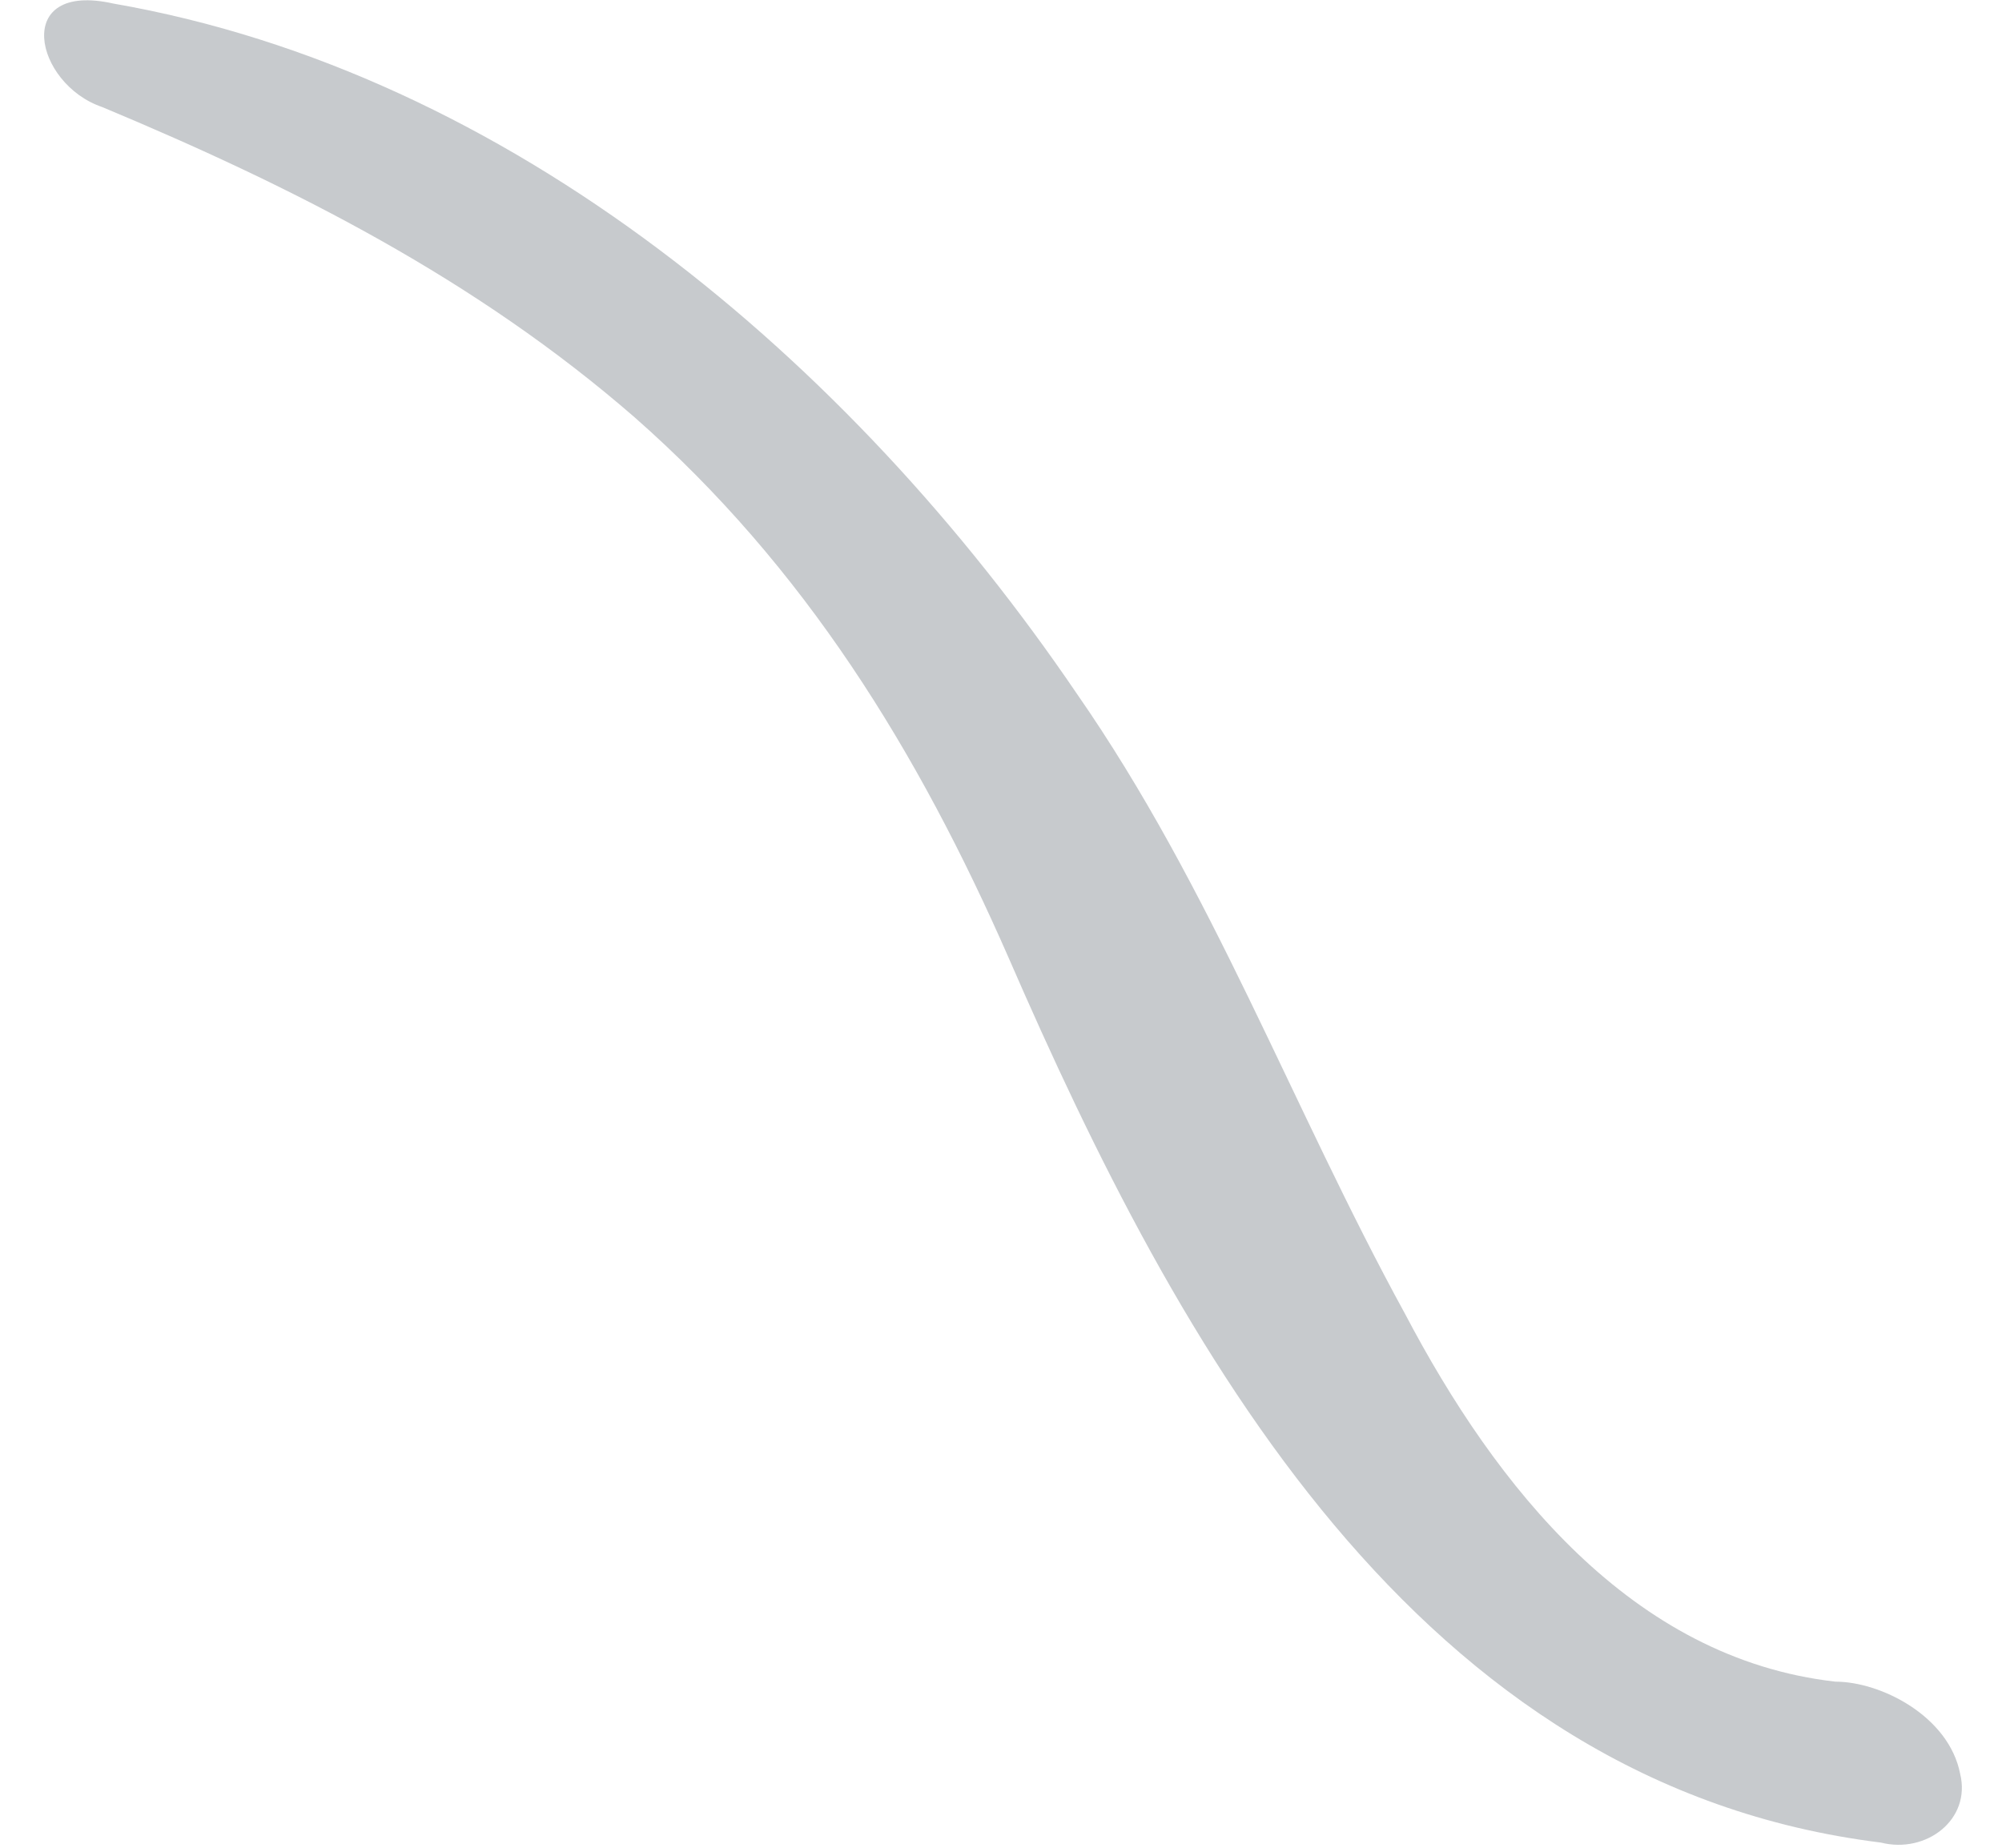 <?xml version="1.0" encoding="UTF-8" standalone="no"?><svg width='39' height='36' viewBox='0 0 39 36' fill='none' xmlns='http://www.w3.org/2000/svg'>
<path d='M1.992 2.086C5.743 3.653 9.274 5.445 12.364 8.132C15.674 11.043 17.881 14.626 19.647 18.657C22.957 26.27 27.591 34.779 36.64 35.899C37.522 36.123 38.405 35.451 38.184 34.556C37.964 33.436 36.64 32.764 35.757 32.764C31.785 32.316 29.136 28.957 27.371 25.598C25.164 21.568 23.619 17.313 20.971 13.506C16.557 7.012 9.936 1.414 2.212 0.07C0.226 -0.378 0.668 1.638 1.992 2.086Z' fill='#212F3B' fill-opacity='0.25'/>
</svg>
